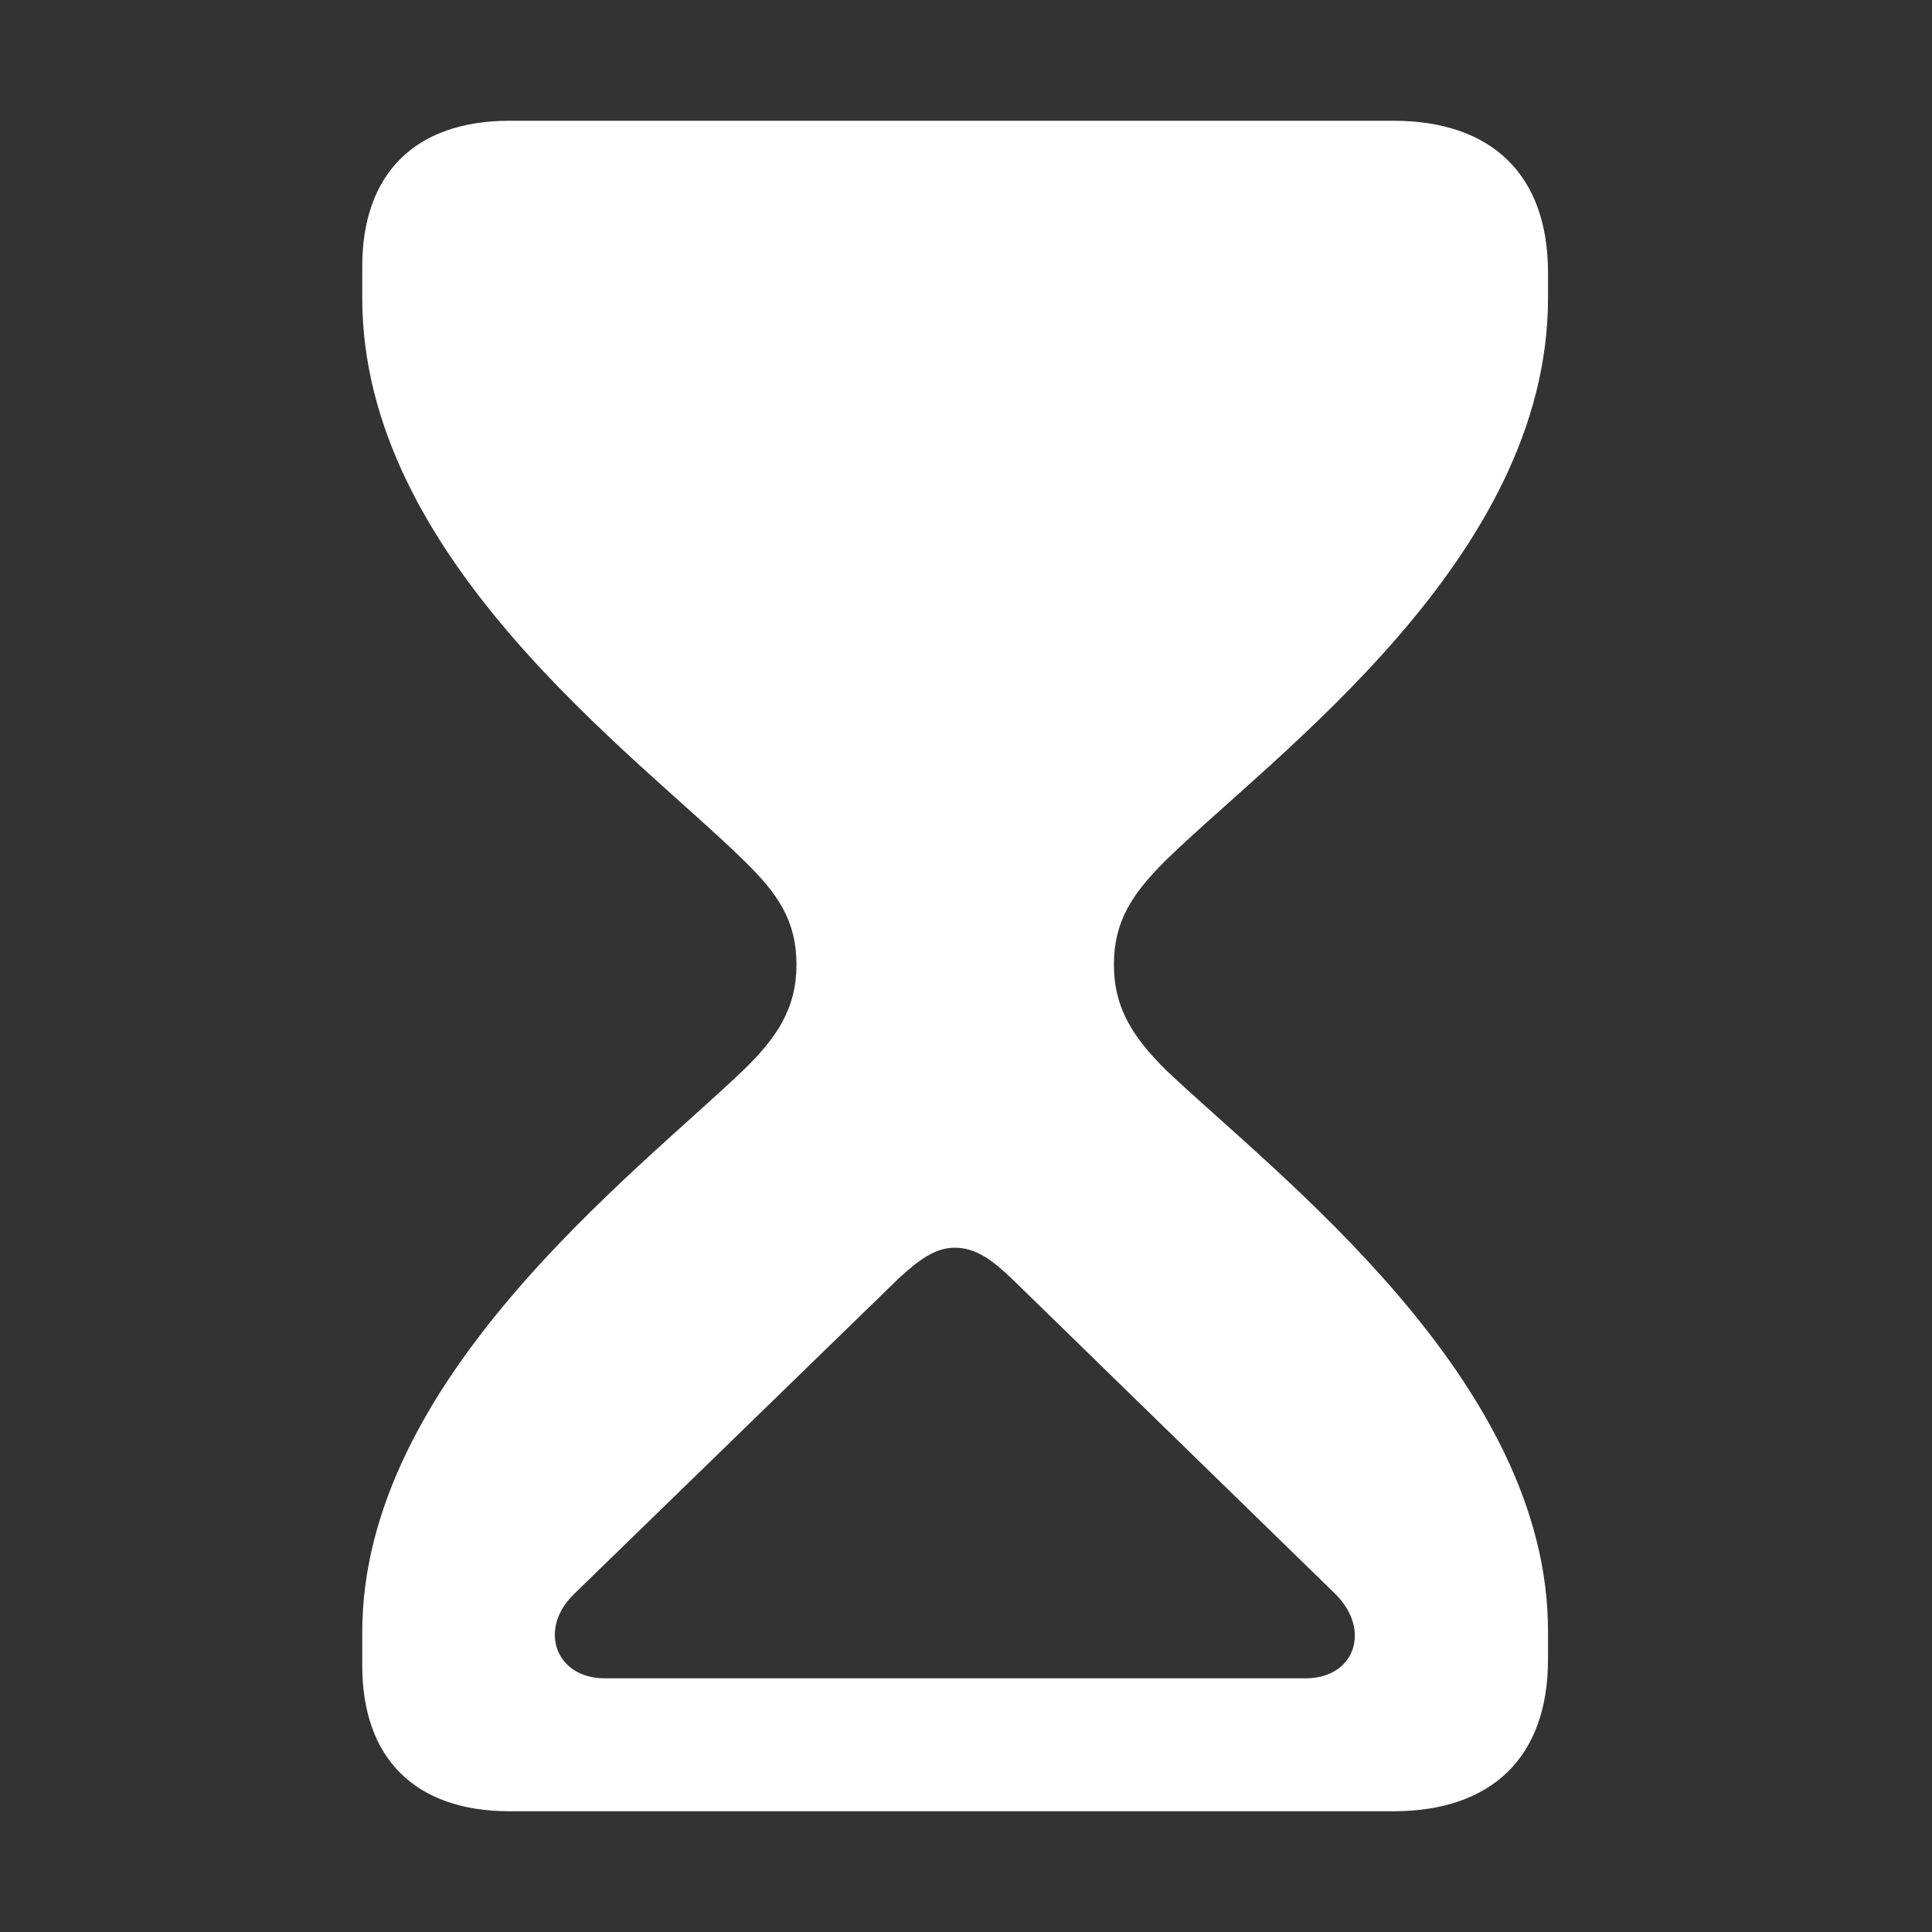 <svg xmlns="http://www.w3.org/2000/svg" width="16" height="16" viewBox="0 0 16 16" fill="white">
  <rect x="0" y="0" width="16" height="16" fill="#333333" stroke="none"/>
  <path d="M4.221 15H11.539C12.348 15 12.82 14.558 12.82 13.742V13.517C12.828 11.427 10.566 9.727 9.652 8.858C9.382 8.588 9.225 8.348 9.225 7.989C9.225 7.629 9.375 7.404 9.652 7.127C10.558 6.243 12.82 4.625 12.82 2.468V2.258C12.82 1.442 12.348 1 11.539 1H4.221C3.434 1 3 1.442 3 2.206V2.468C3 4.625 5.262 6.243 6.161 7.127C6.446 7.404 6.596 7.629 6.596 7.989C6.596 8.348 6.438 8.588 6.161 8.858C5.255 9.727 3 11.427 3 13.517V13.794C3 14.558 3.434 15 4.221 15ZM7.906 10.333C8.079 10.333 8.213 10.431 8.378 10.588L11.06 13.202C11.36 13.502 11.217 13.899 10.813 13.899H5.007C4.603 13.899 4.453 13.494 4.753 13.202L7.449 10.581C7.607 10.438 7.742 10.333 7.906 10.333Z" fill="white"/>
</svg>

